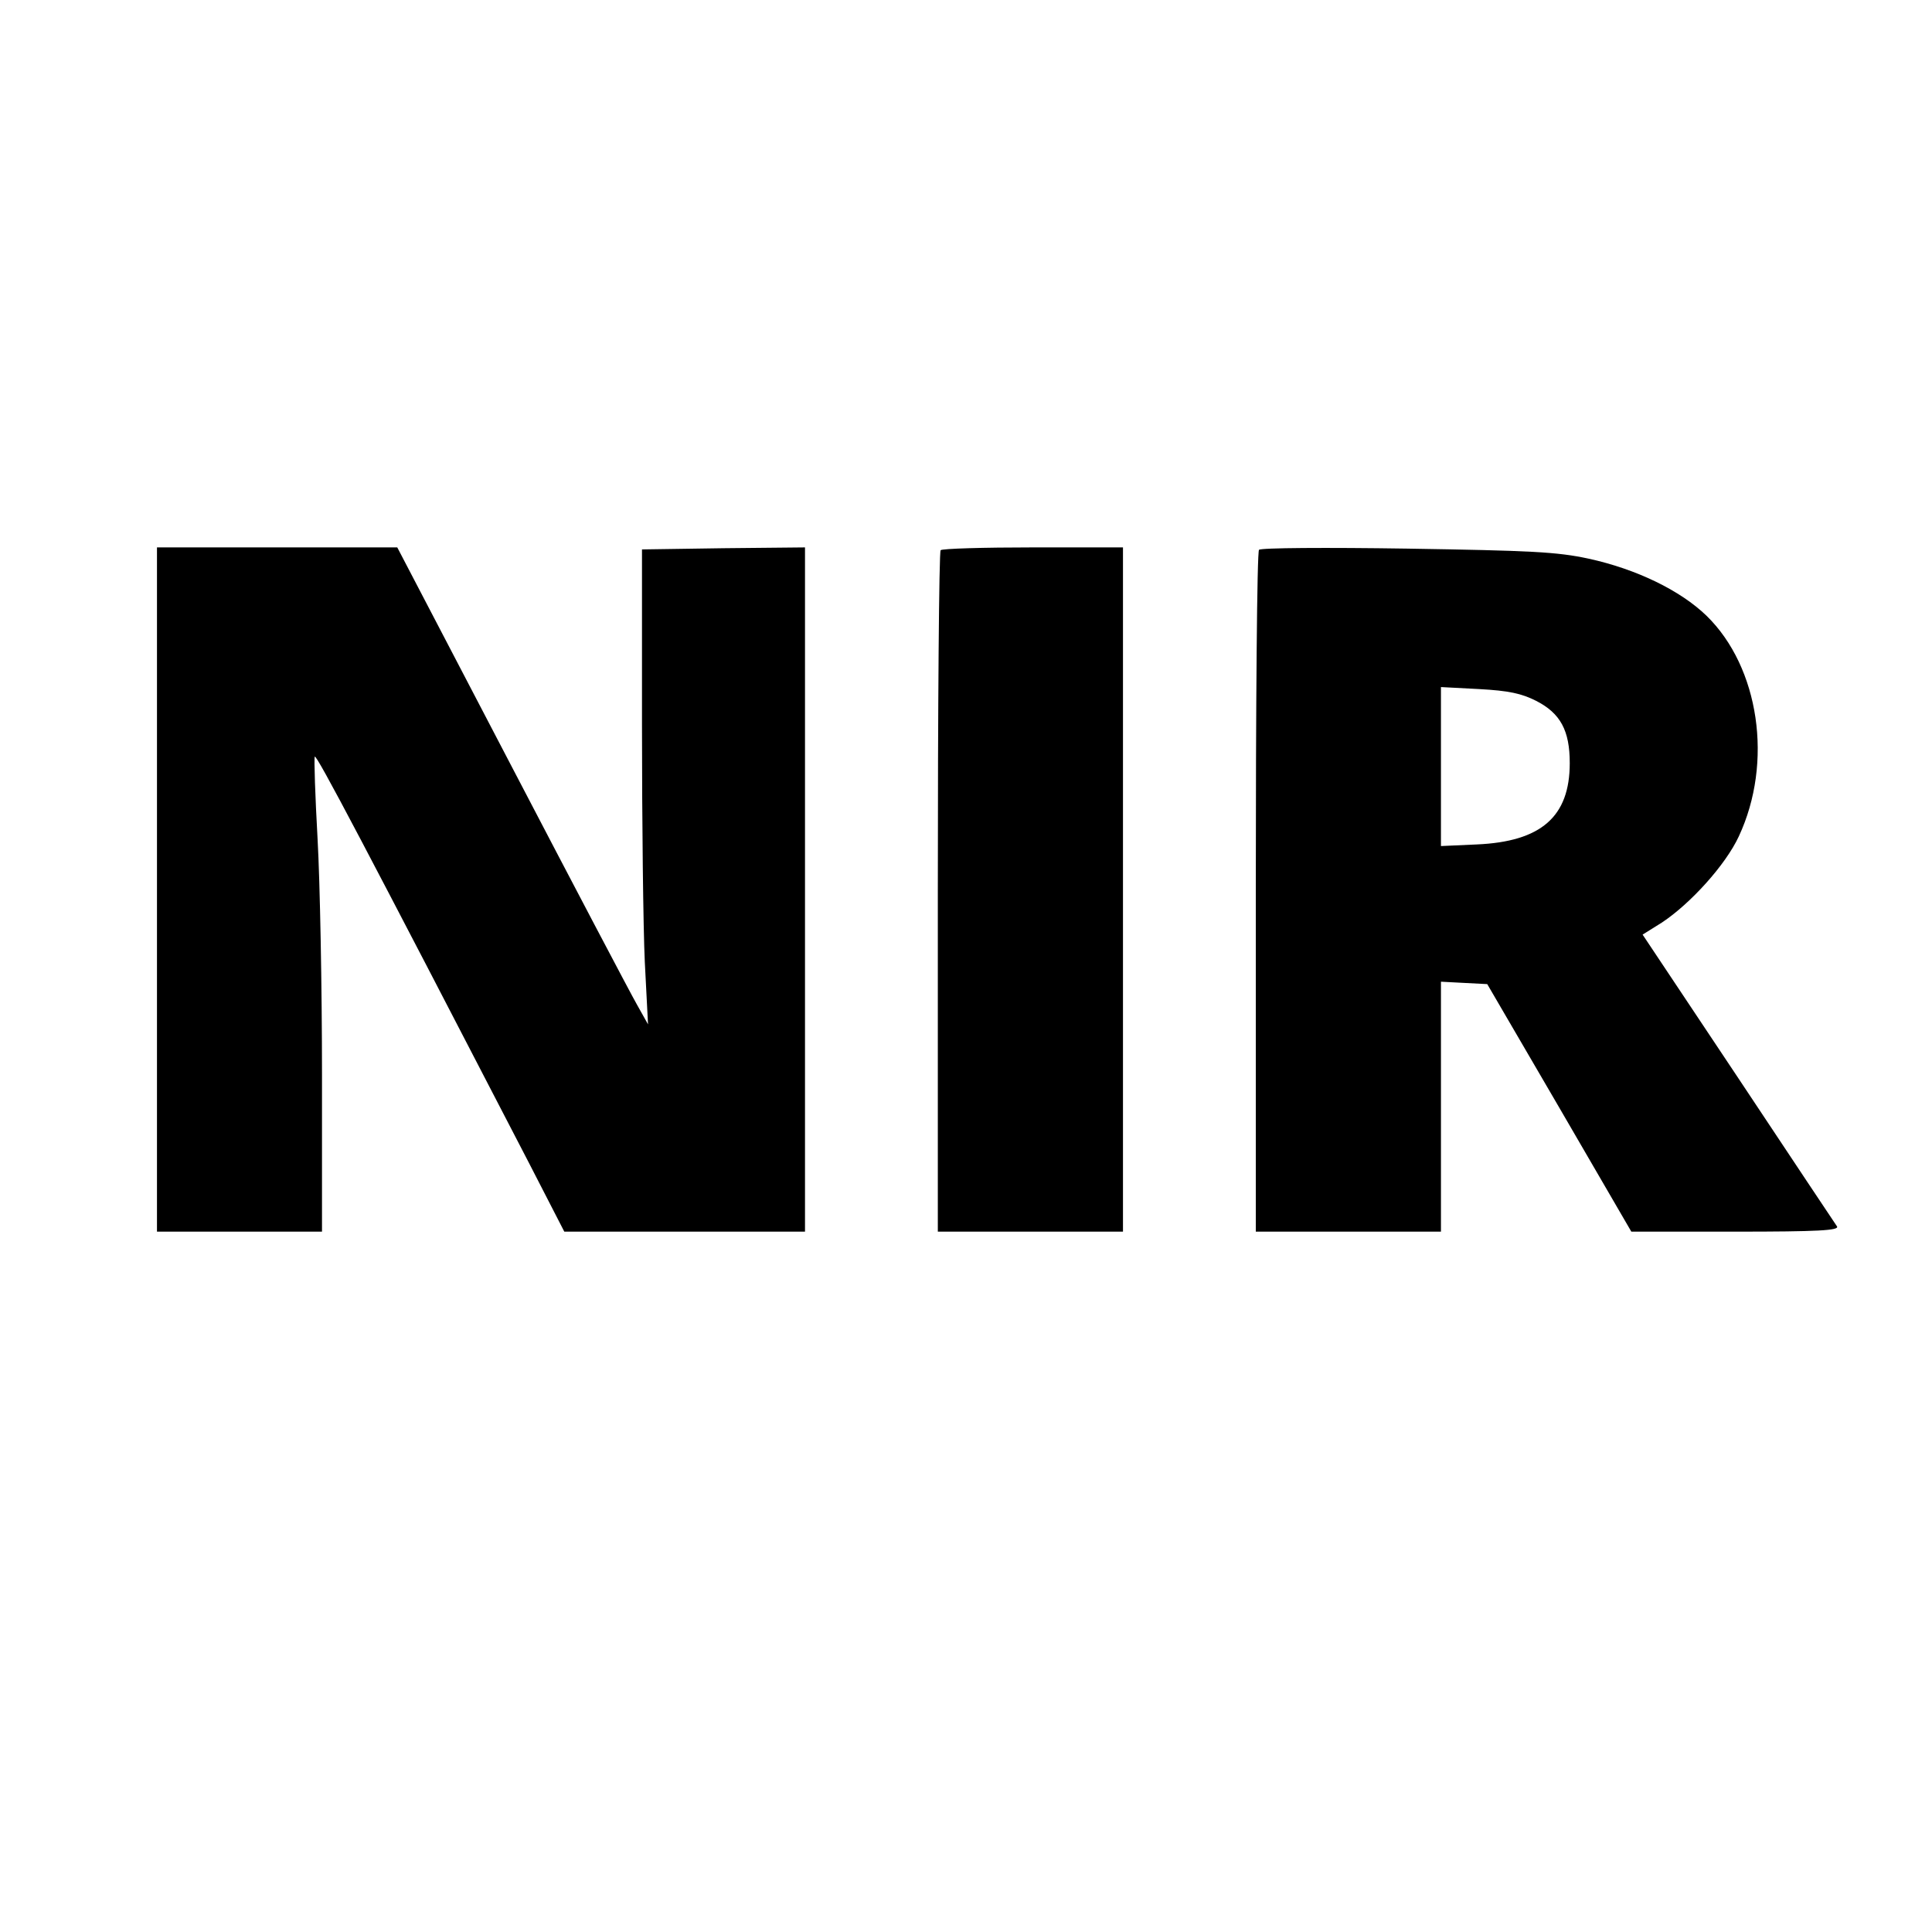 <?xml version="1.0" encoding="UTF-8" standalone="no"?> <svg xmlns="http://www.w3.org/2000/svg" version="1.0" width="480pt" height="480pt" viewBox="0 0 480 480" preserveAspectRatio="xMidYMid meet"><g transform="translate(0,480) scale(0.1,-0.1)" fill="#000000" stroke="none"><path d="M390 2590 l0 -850 205 0 205 0 0 391 c0 215 -5 478 -11 585 -6 107 -9 199 -7 204 3 9 129 -231 531 -1007 l89 -173 299 0 299 0 0 850 0 850 -202 -2 -203 -3 0 -435 c0 -239 3 -505 7 -590 l8 -155 -28 50 c-16 28 -156 294 -312 593 l-283 542 -299 0 -298 0 0 -850z"></path><path d="M2337 3433 c-4 -3 -7 -386 -7 -850 l0 -843 230 0 230 0 0 850 0 850 -223 0 c-123 0 -227 -3 -230 -7z"></path><path d="M3128 3434 c-5 -4 -8 -387 -8 -851 l0 -843 230 0 230 0 0 310 0 311 57 -3 58 -3 179 -307 179 -308 259 0 c205 0 258 3 252 13 -4 6 -115 172 -245 368 l-238 357 48 30 c71 47 158 143 191 214 86 184 51 420 -80 548 -65 63 -174 116 -293 142 -79 17 -143 20 -452 25 -198 3 -363 2 -367 -3z m688 -375 c61 -31 84 -74 84 -155 0 -133 -71 -195 -231 -202 l-89 -4 0 197 0 198 95 -5 c74 -4 105 -11 141 -29z"></path></g></svg> 